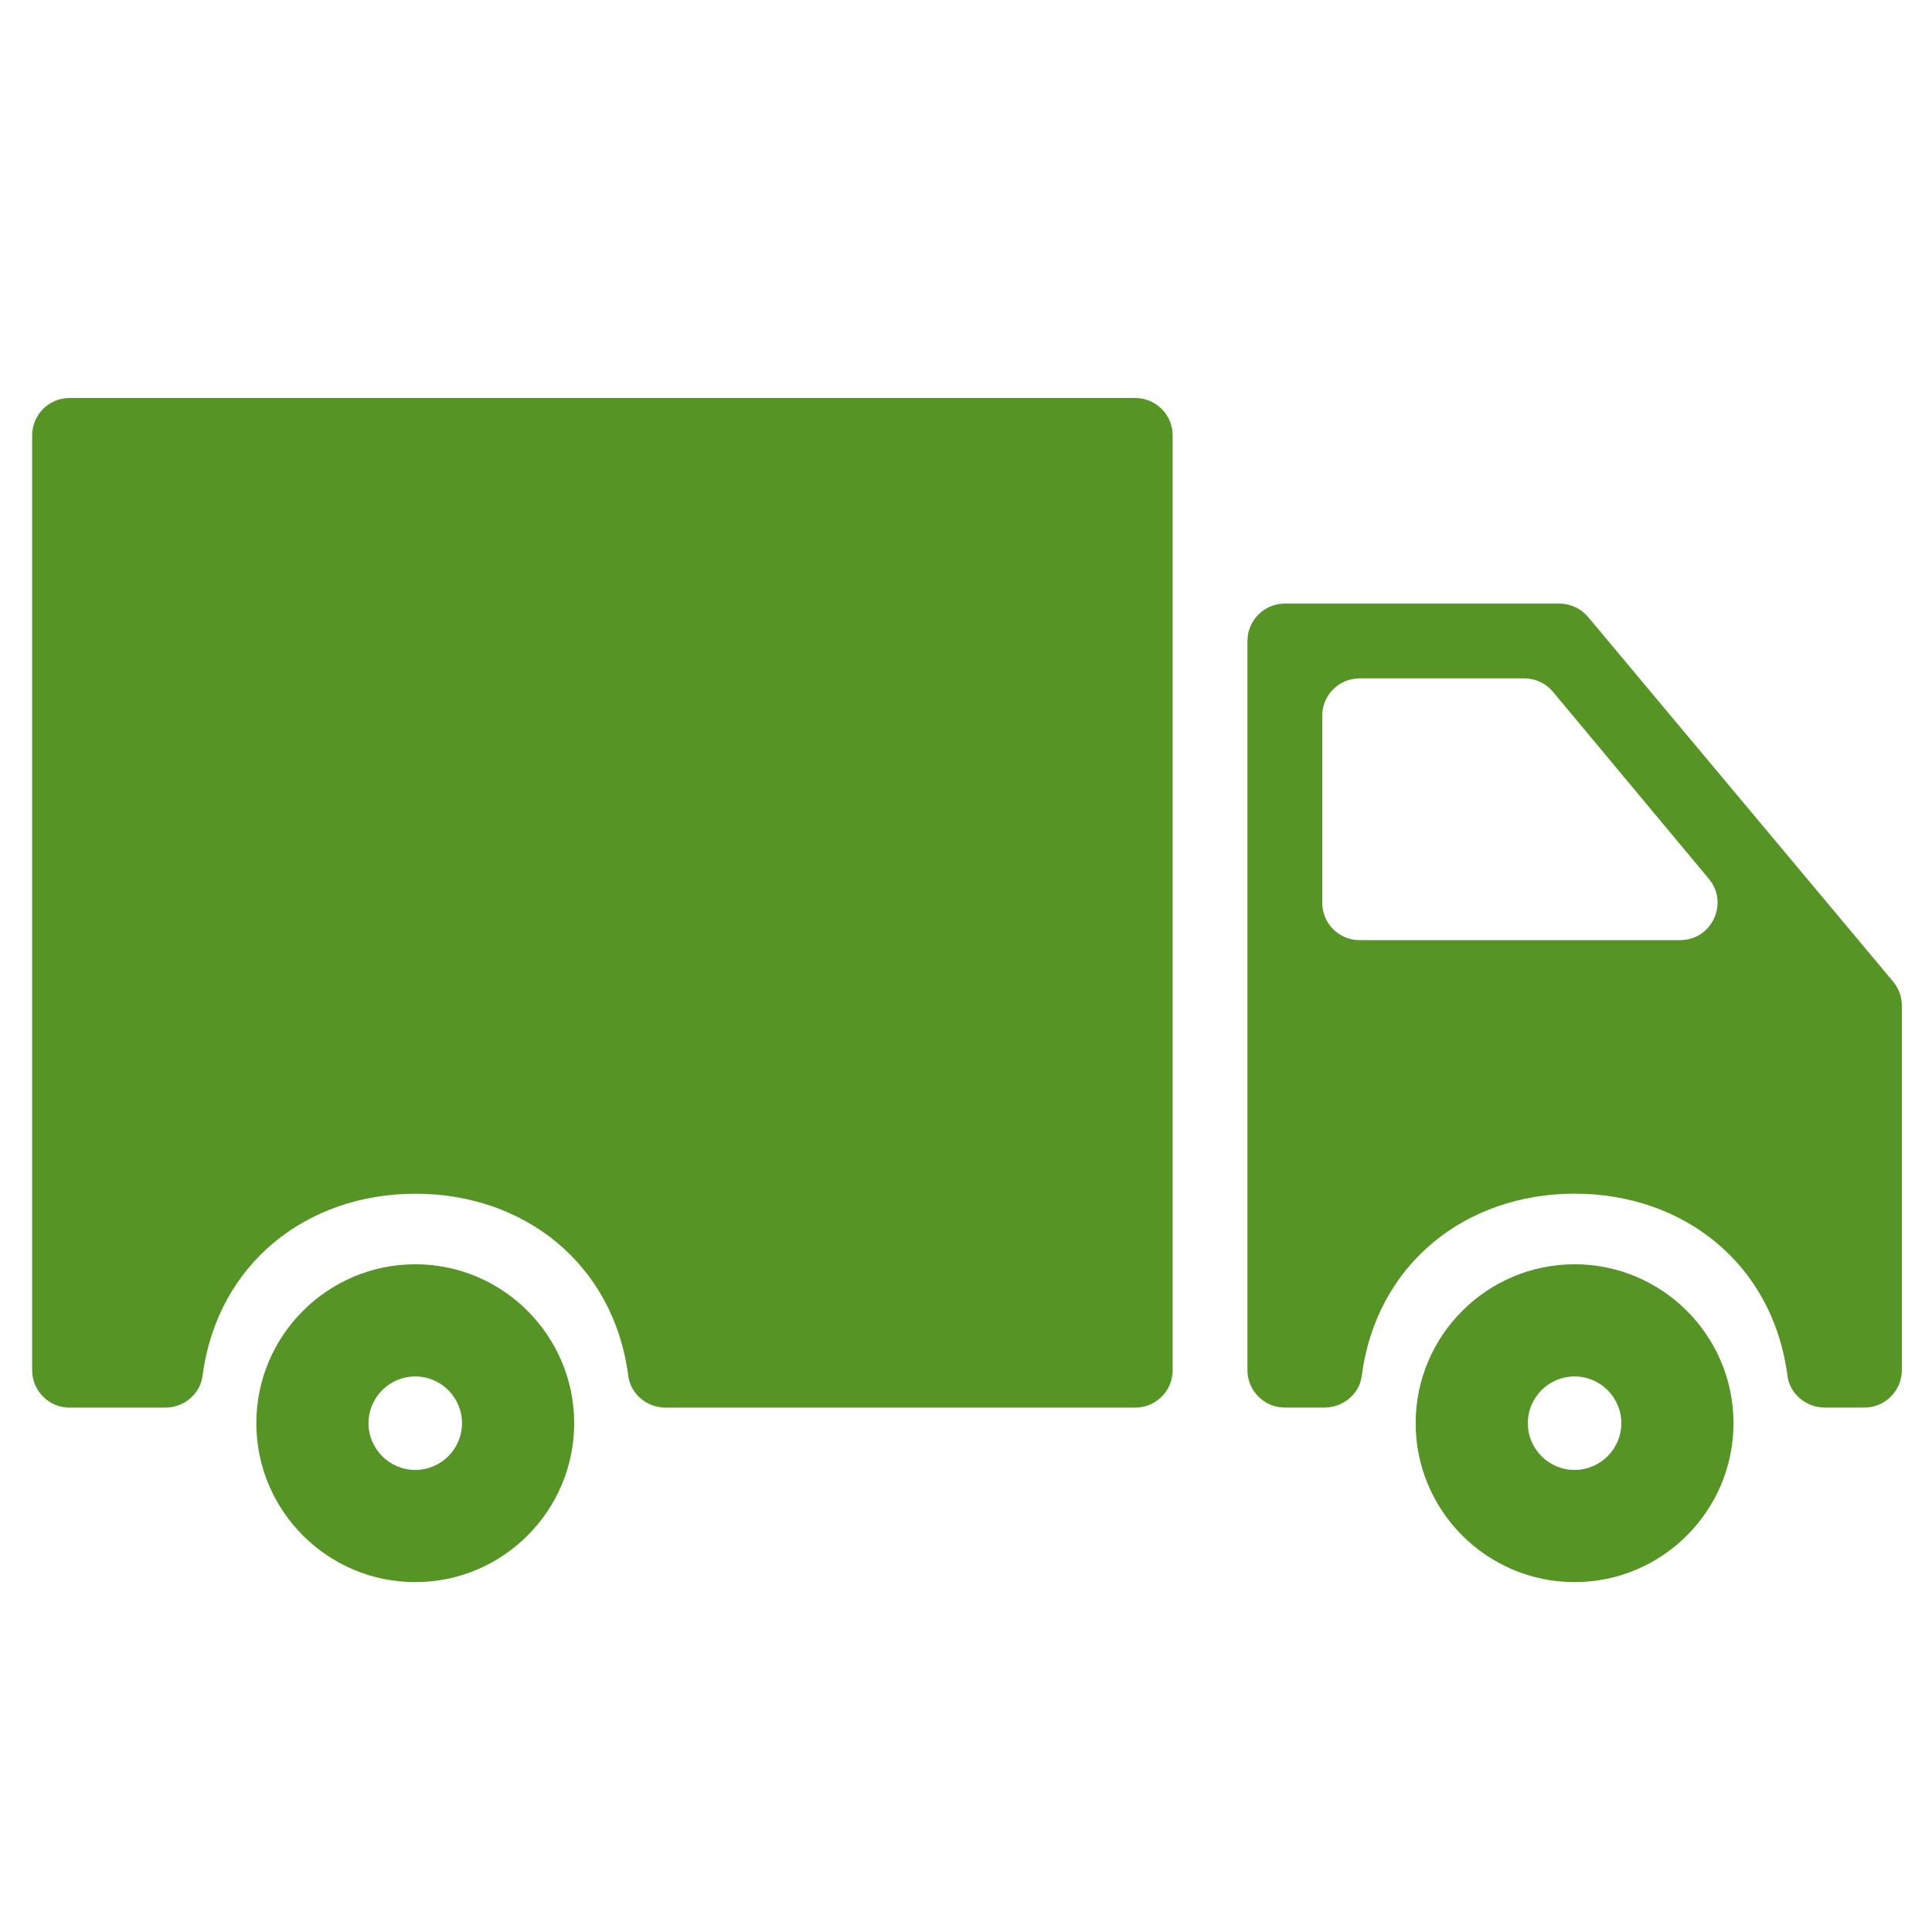 <svg width="31" height="31" viewBox="0 0 31 31" fill="none" xmlns="http://www.w3.org/2000/svg">
<g clip-path="url(#clip0_394_10)">
<path d="M25.265 20.286C23.859 20.286 22.715 21.43 22.715 22.836C22.715 24.242 23.859 25.386 25.265 25.386C26.671 25.386 27.815 24.242 27.815 22.836C27.815 21.43 26.671 20.286 25.265 20.286ZM25.265 23.586C24.851 23.586 24.515 23.249 24.515 22.836C24.515 22.422 24.851 22.086 25.265 22.086C25.678 22.086 26.015 22.422 26.015 22.836C26.015 23.249 25.678 23.586 25.265 23.586Z" fill="#579426"/>
<path d="M25.021 9.685H20.616C20.284 9.685 20.016 9.954 20.016 10.285V21.985C20.016 22.316 20.284 22.585 20.616 22.585H21.252C21.549 22.585 21.812 22.371 21.85 22.077C22.086 20.272 23.525 19.153 25.266 19.153C27.007 19.153 28.446 20.272 28.681 22.077C28.72 22.371 28.983 22.585 29.28 22.585H29.916C30.247 22.585 30.516 22.316 30.516 21.985V16.135C30.516 15.994 30.466 15.858 30.376 15.75L25.482 9.9C25.368 9.764 25.199 9.685 25.021 9.685ZM21.216 14.485V11.485C21.216 11.154 21.484 10.885 21.816 10.885H24.459C24.637 10.885 24.805 10.964 24.919 11.101L27.419 14.101C27.745 14.492 27.467 15.085 26.958 15.085H21.816C21.484 15.085 21.216 14.817 21.216 14.485Z" fill="#579426"/>
<path d="M1.116 22.586H2.652C2.949 22.586 3.212 22.372 3.25 22.077C3.486 20.273 4.925 19.154 6.666 19.154C8.407 19.154 9.846 20.273 10.081 22.077C10.12 22.372 10.383 22.586 10.68 22.586H18.216C18.547 22.586 18.816 22.317 18.816 21.986V6.986C18.816 6.655 18.547 6.386 18.216 6.386H1.116C0.784 6.386 0.516 6.655 0.516 6.986V21.986C0.516 22.317 0.784 22.586 1.116 22.586Z" fill="#579426"/>
<path d="M6.663 20.286C5.257 20.286 4.113 21.43 4.113 22.836C4.113 24.242 5.257 25.386 6.663 25.386C8.069 25.386 9.213 24.242 9.213 22.836C9.213 21.43 8.069 20.286 6.663 20.286ZM6.663 23.586C6.25 23.586 5.913 23.249 5.913 22.836C5.913 22.422 6.25 22.086 6.663 22.086C7.077 22.086 7.413 22.422 7.413 22.836C7.413 23.249 7.077 23.586 6.663 23.586Z" fill="#579426"/>
</g>
<defs>
<clipPath id="clip0_394_10">
<rect width="30" height="30" fill="white" transform="translate(0.516 0.886)"/>
</clipPath>
</defs>
</svg>
